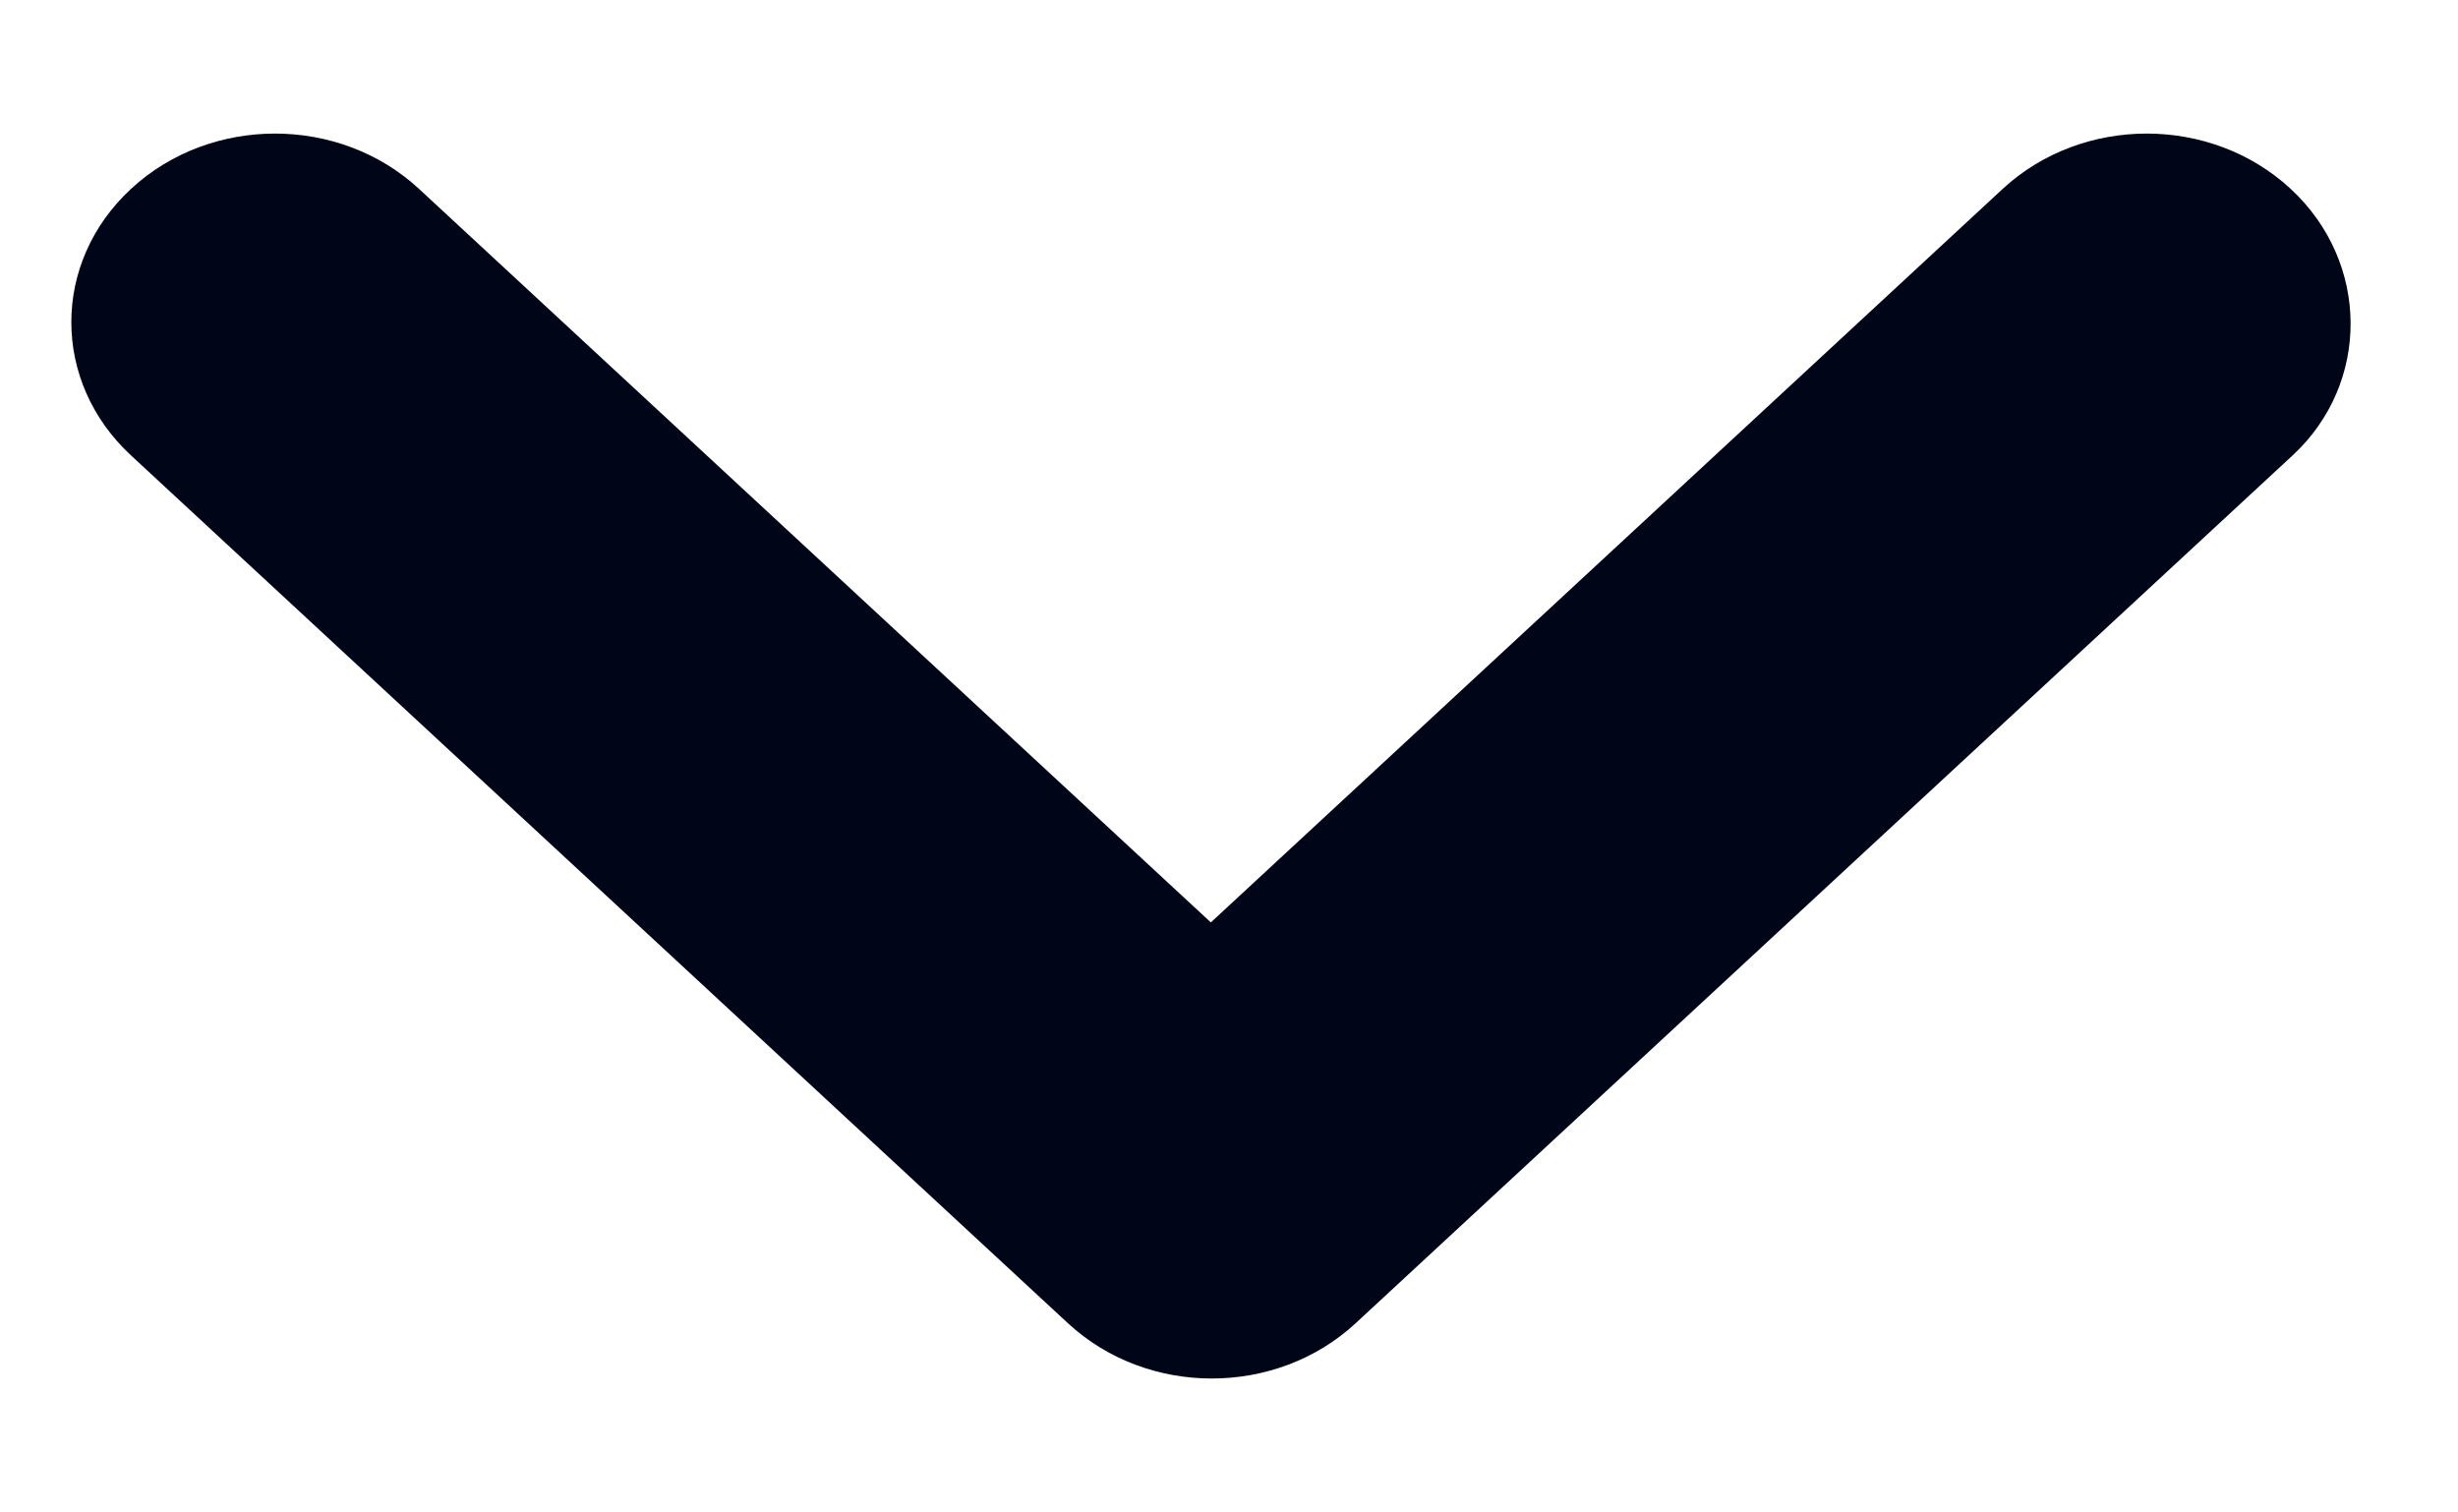 <svg width="13" height="8" viewBox="0 0 13 8" fill="none" xmlns="http://www.w3.org/2000/svg">
<path fill-rule="evenodd" clip-rule="evenodd" d="M12.115 0.999C11.694 0.609 11.014 0.609 10.592 0.999L6.404 4.879L2.216 0.999C1.795 0.609 1.114 0.609 0.693 0.999C0.272 1.389 0.272 2.019 0.693 2.409L5.648 6.999C6.069 7.389 6.749 7.389 7.17 6.999L12.125 2.409C12.536 2.029 12.536 1.389 12.115 0.999Z" fill="#000618"/>
</svg>

